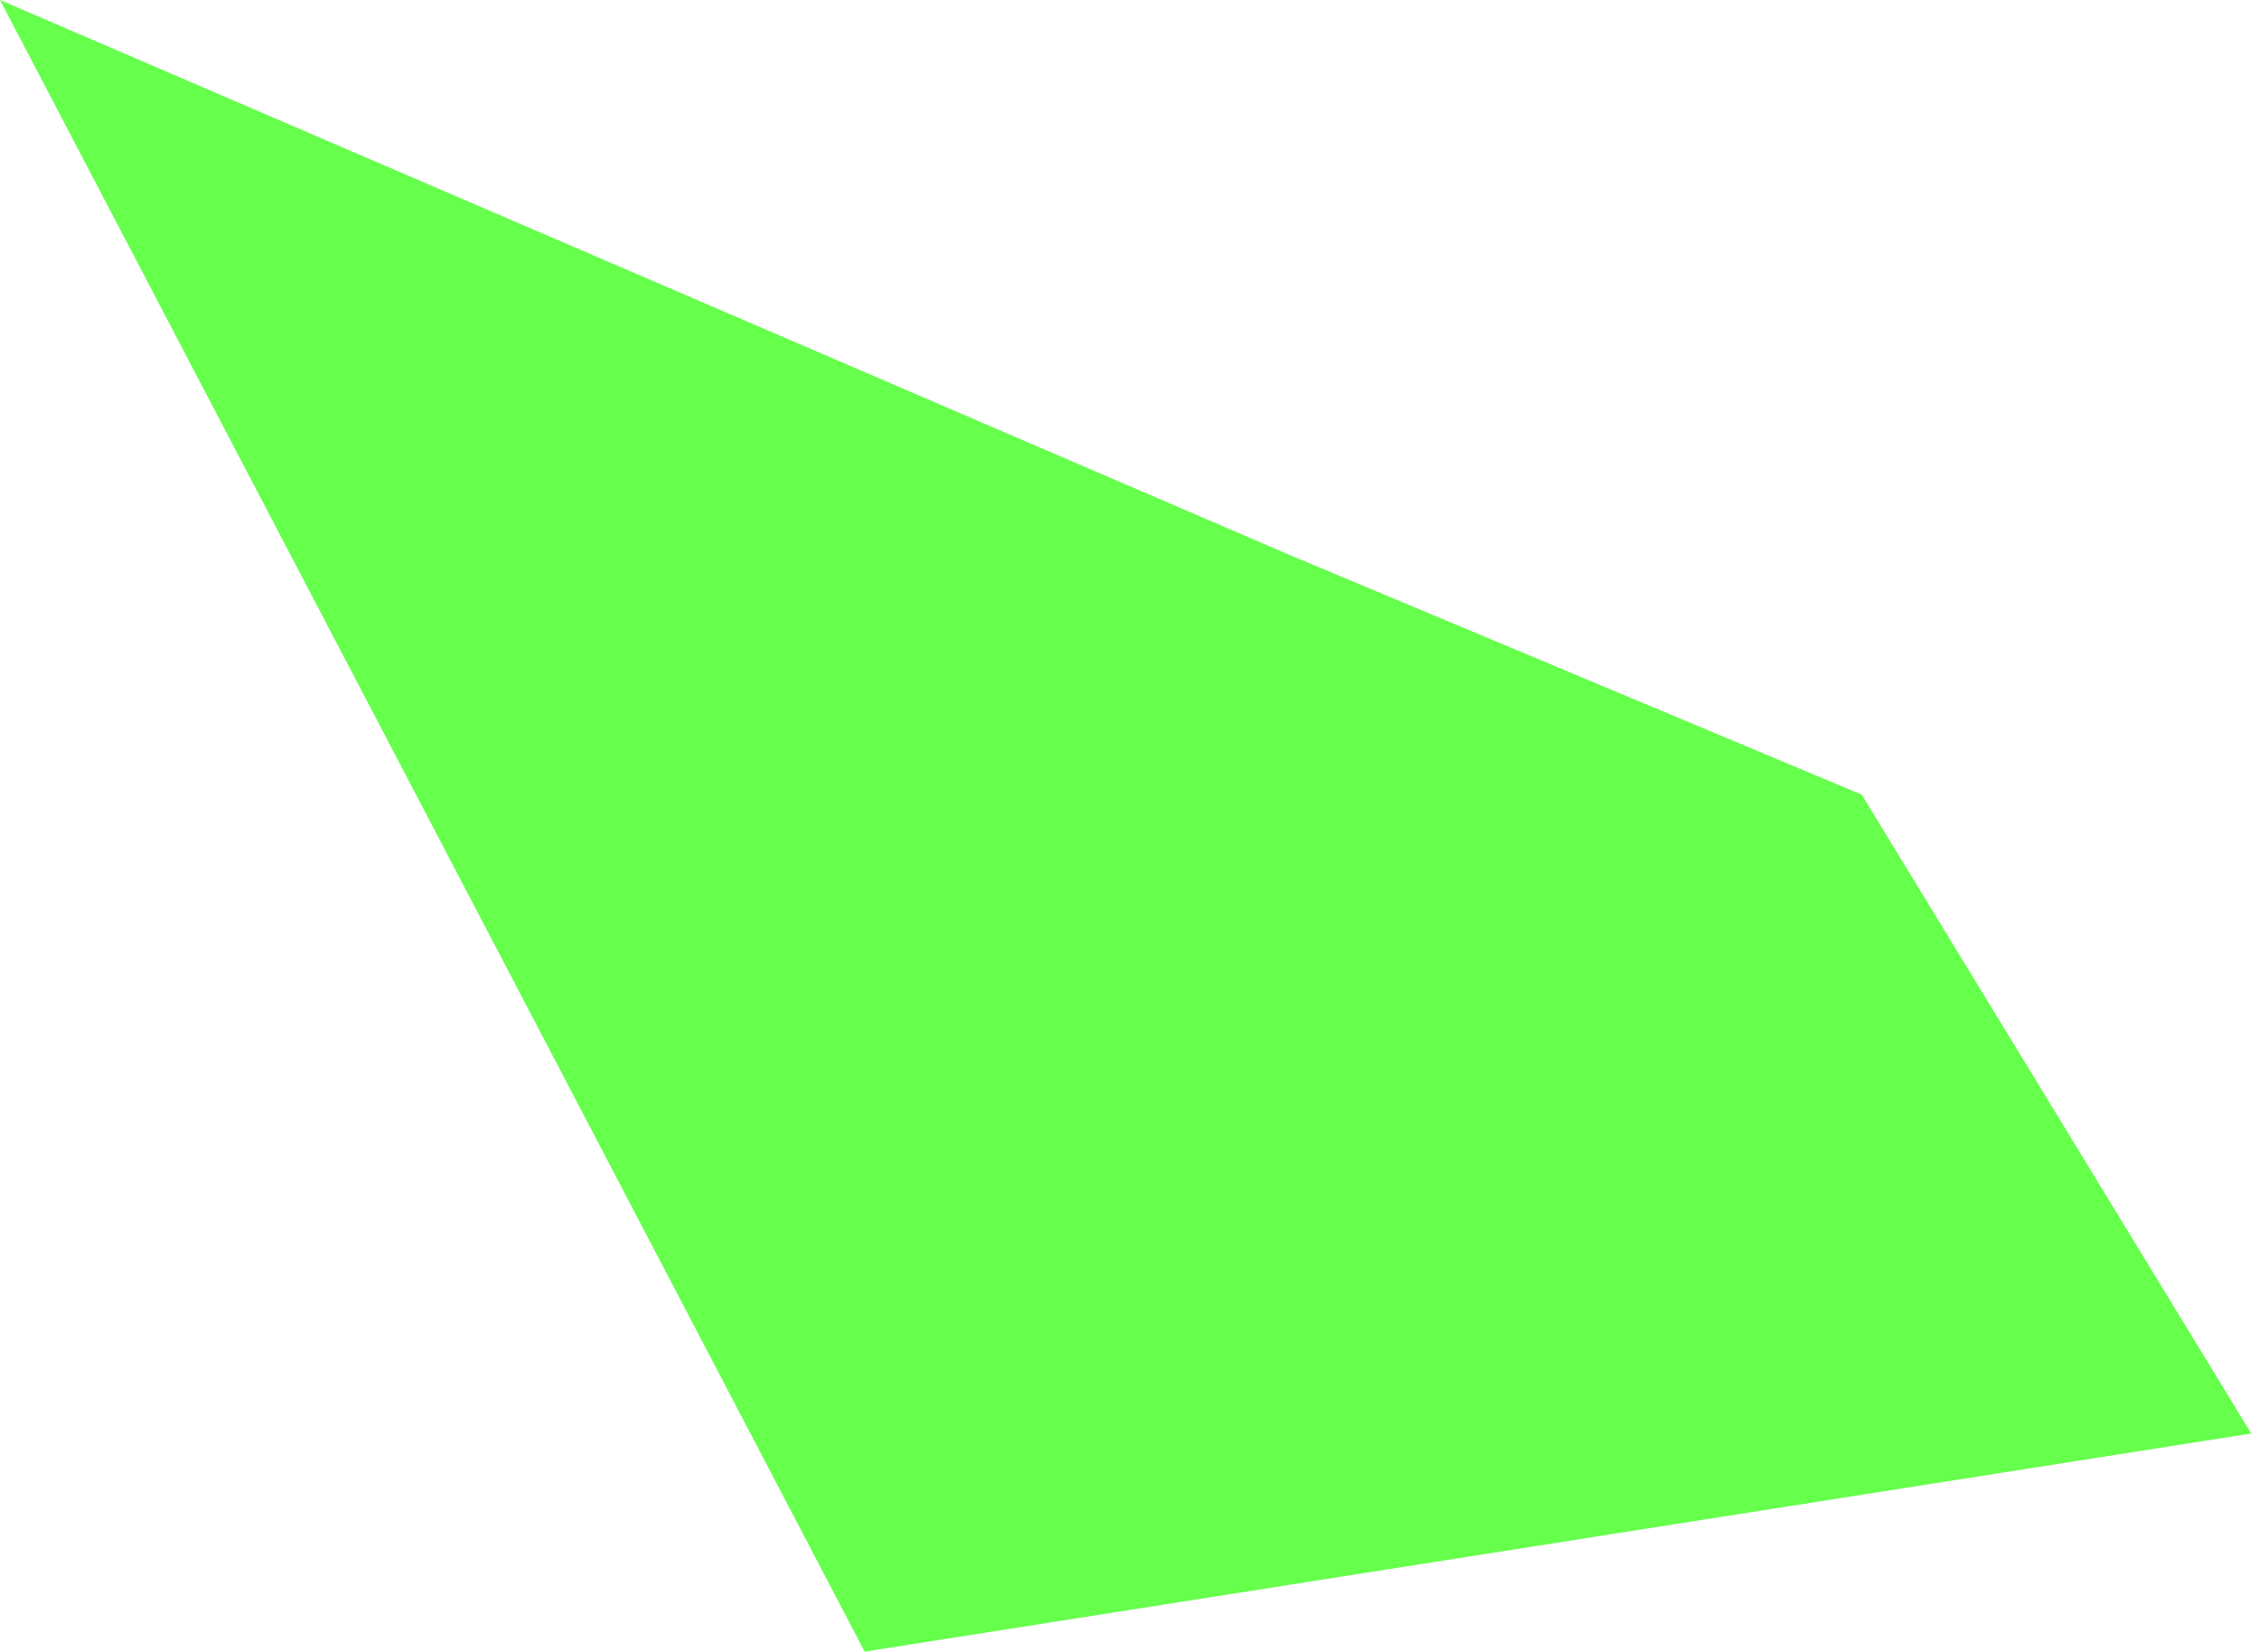 <?xml version="1.0" encoding="UTF-8"?> <svg xmlns="http://www.w3.org/2000/svg" width="145" height="106" viewBox="0 0 145 106" fill="none"> <path d="M0 0L82.5 35.5L119.5 51L144.5 92L55.5 106L0 0Z" fill="#24FF00" fill-opacity="0.7"></path> </svg> 